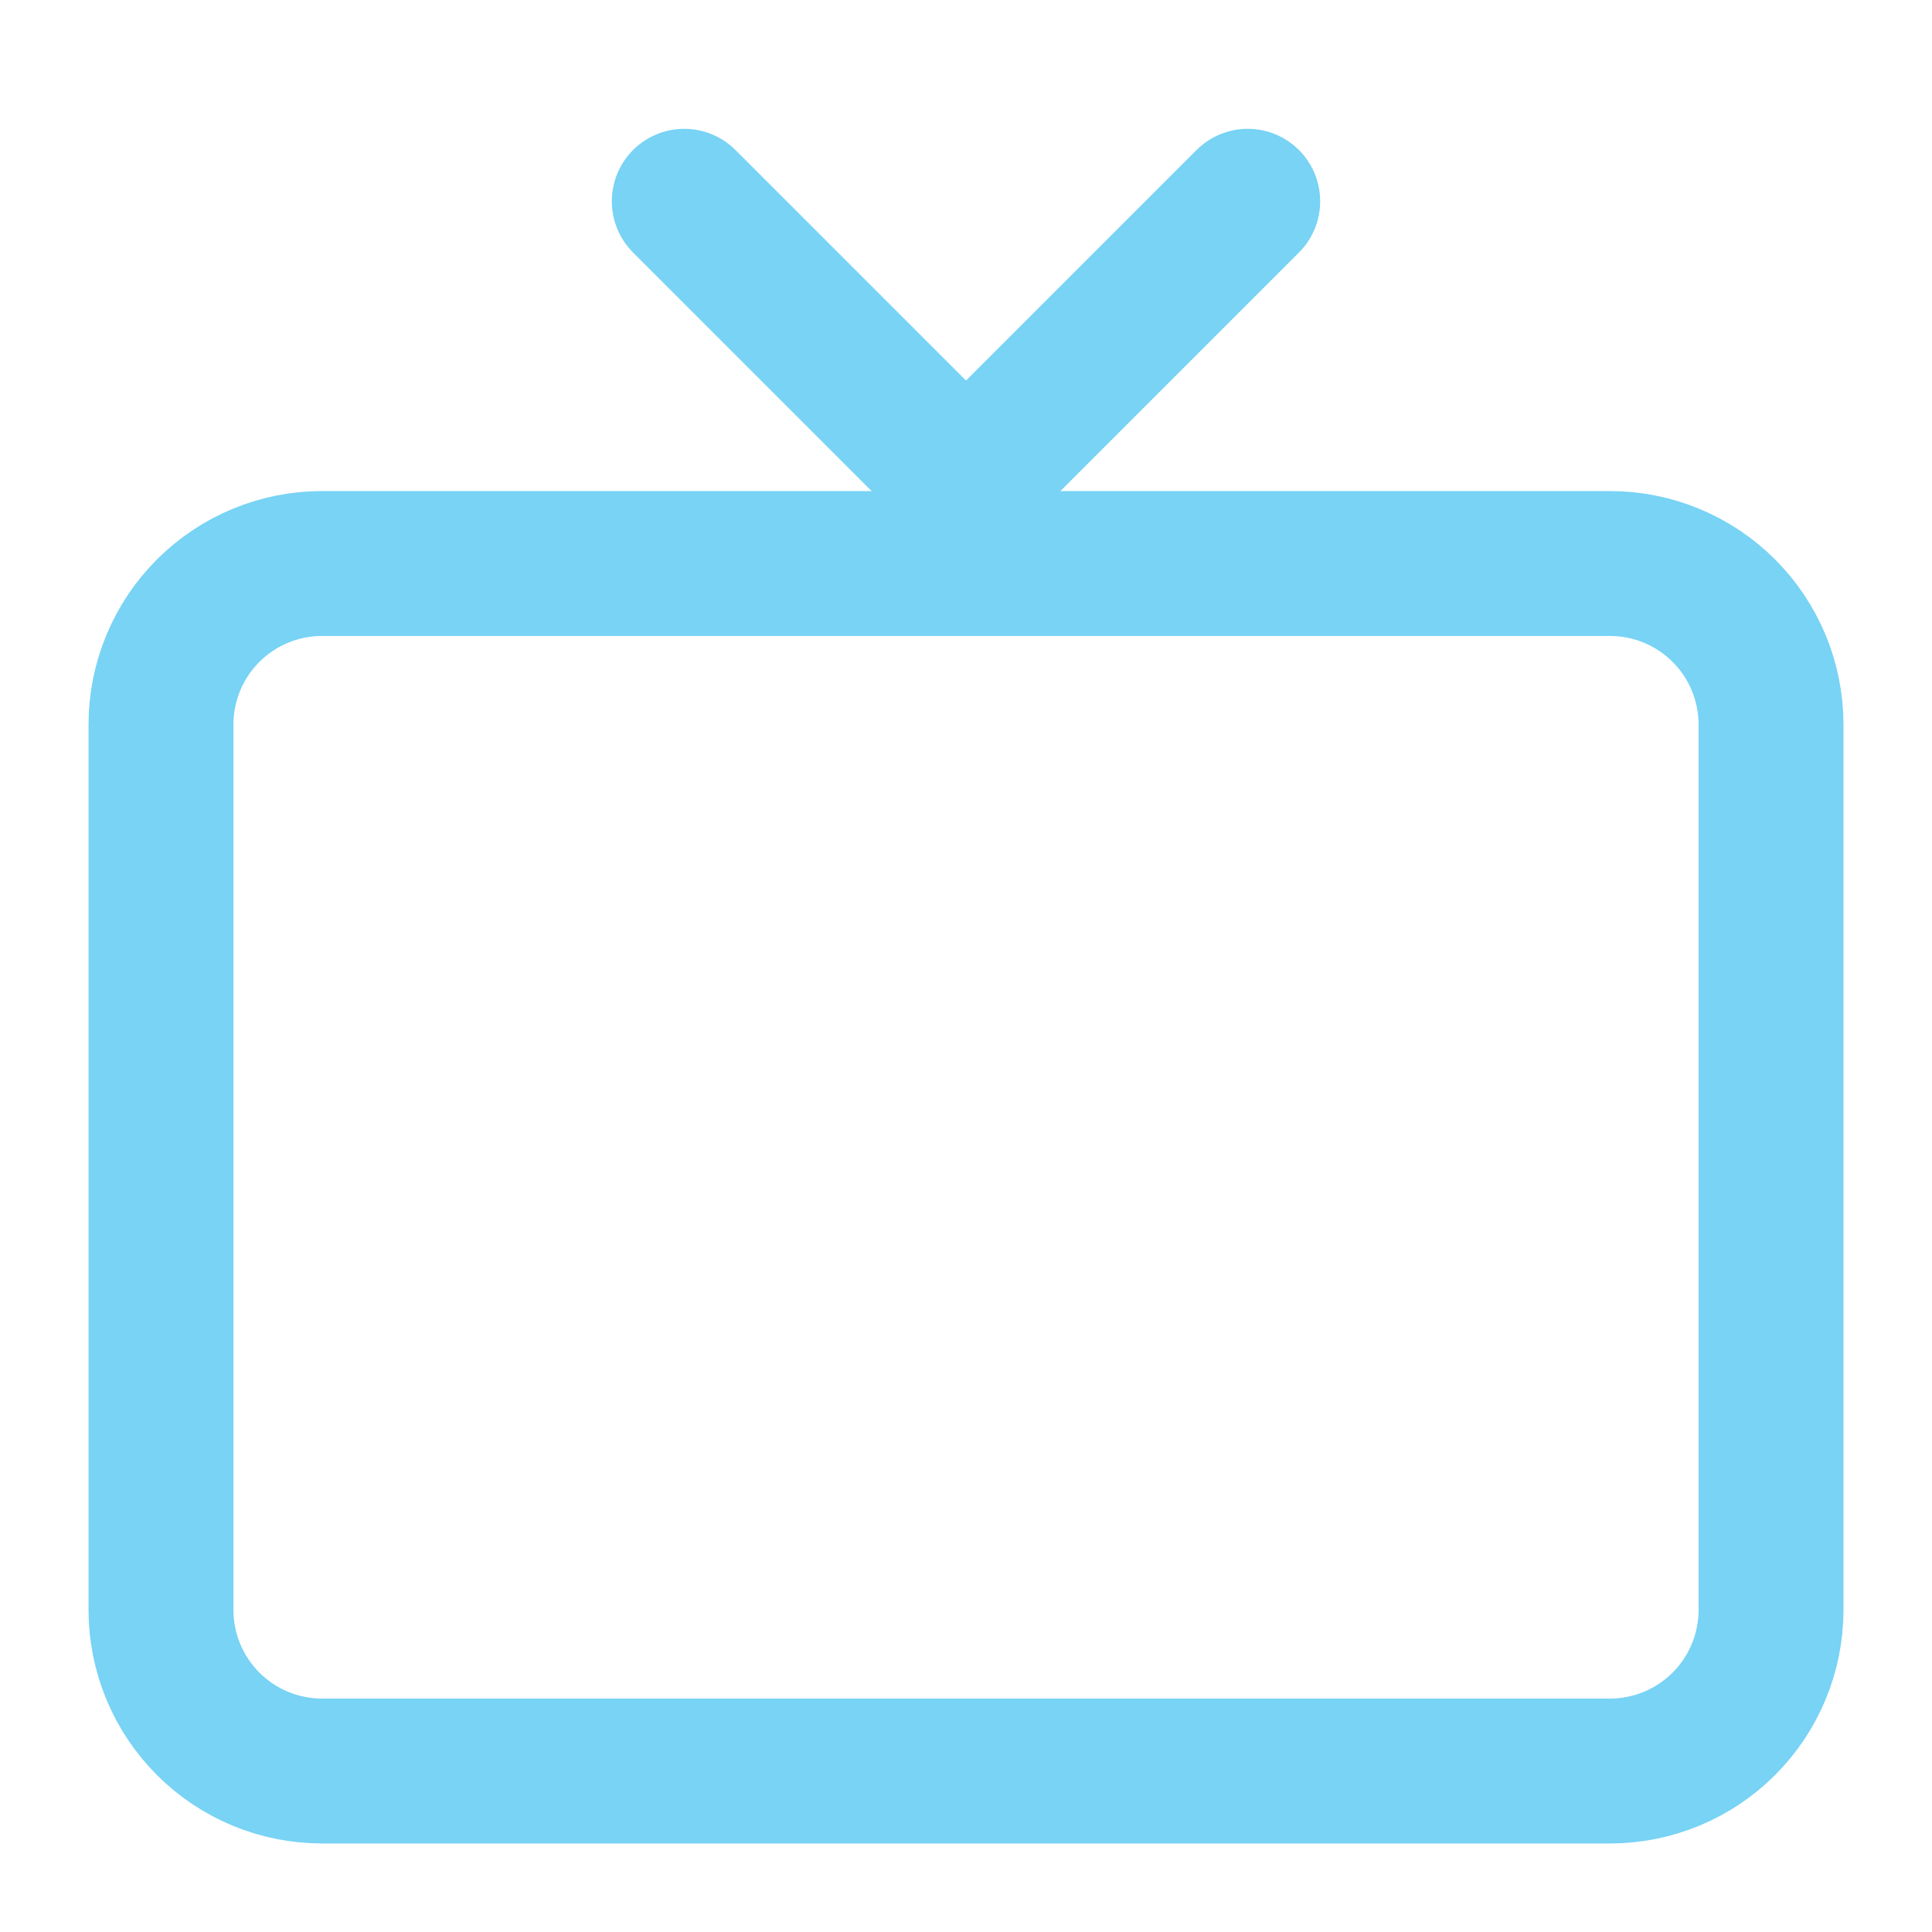 <svg width="40" height="40" viewBox="0 0 40 40" fill="none" xmlns="http://www.w3.org/2000/svg">
<path d="M3.333 33.333L3.333 15C3.333 14.116 3.685 13.268 4.31 12.643C4.935 12.018 5.783 11.667 6.667 11.667L33.333 11.667C34.217 11.667 35.065 12.018 35.69 12.643C36.316 13.268 36.667 14.116 36.667 15V33.333C36.667 34.217 36.316 35.065 35.69 35.69C35.065 36.316 34.217 36.667 33.333 36.667H6.667C5.783 36.667 4.935 36.316 4.31 35.69C3.685 35.065 3.333 34.217 3.333 33.333Z" stroke="url(#paint0_radial_58_8596)" stroke-width="3"/>
<path d="M14.167 4.167L20 10L25.833 4.167" stroke="url(#paint1_radial_58_8596)" stroke-width="3" stroke-linecap="round" stroke-linejoin="round"/>
<defs>
<radialGradient id="paint0_radial_58_8596" cx="0" cy="0" r="1" gradientUnits="userSpaceOnUse" gradientTransform="translate(26.845 13.676) rotate(113.962) scale(27.114 54.86)">
<stop stop-color="#78D3F5"/>
<stop offset="1" stop-color="#78D3F5"/>
</radialGradient>
<radialGradient id="paint1_radial_58_8596" cx="0" cy="0" r="1" gradientUnits="userSpaceOnUse" gradientTransform="translate(22.396 4.635) rotate(123.69) scale(6.948 17.483)">
<stop stop-color="#78D3F5"/>
<stop offset="1" stop-color="#78D3F5"/>
</radialGradient>
</defs>
</svg>
